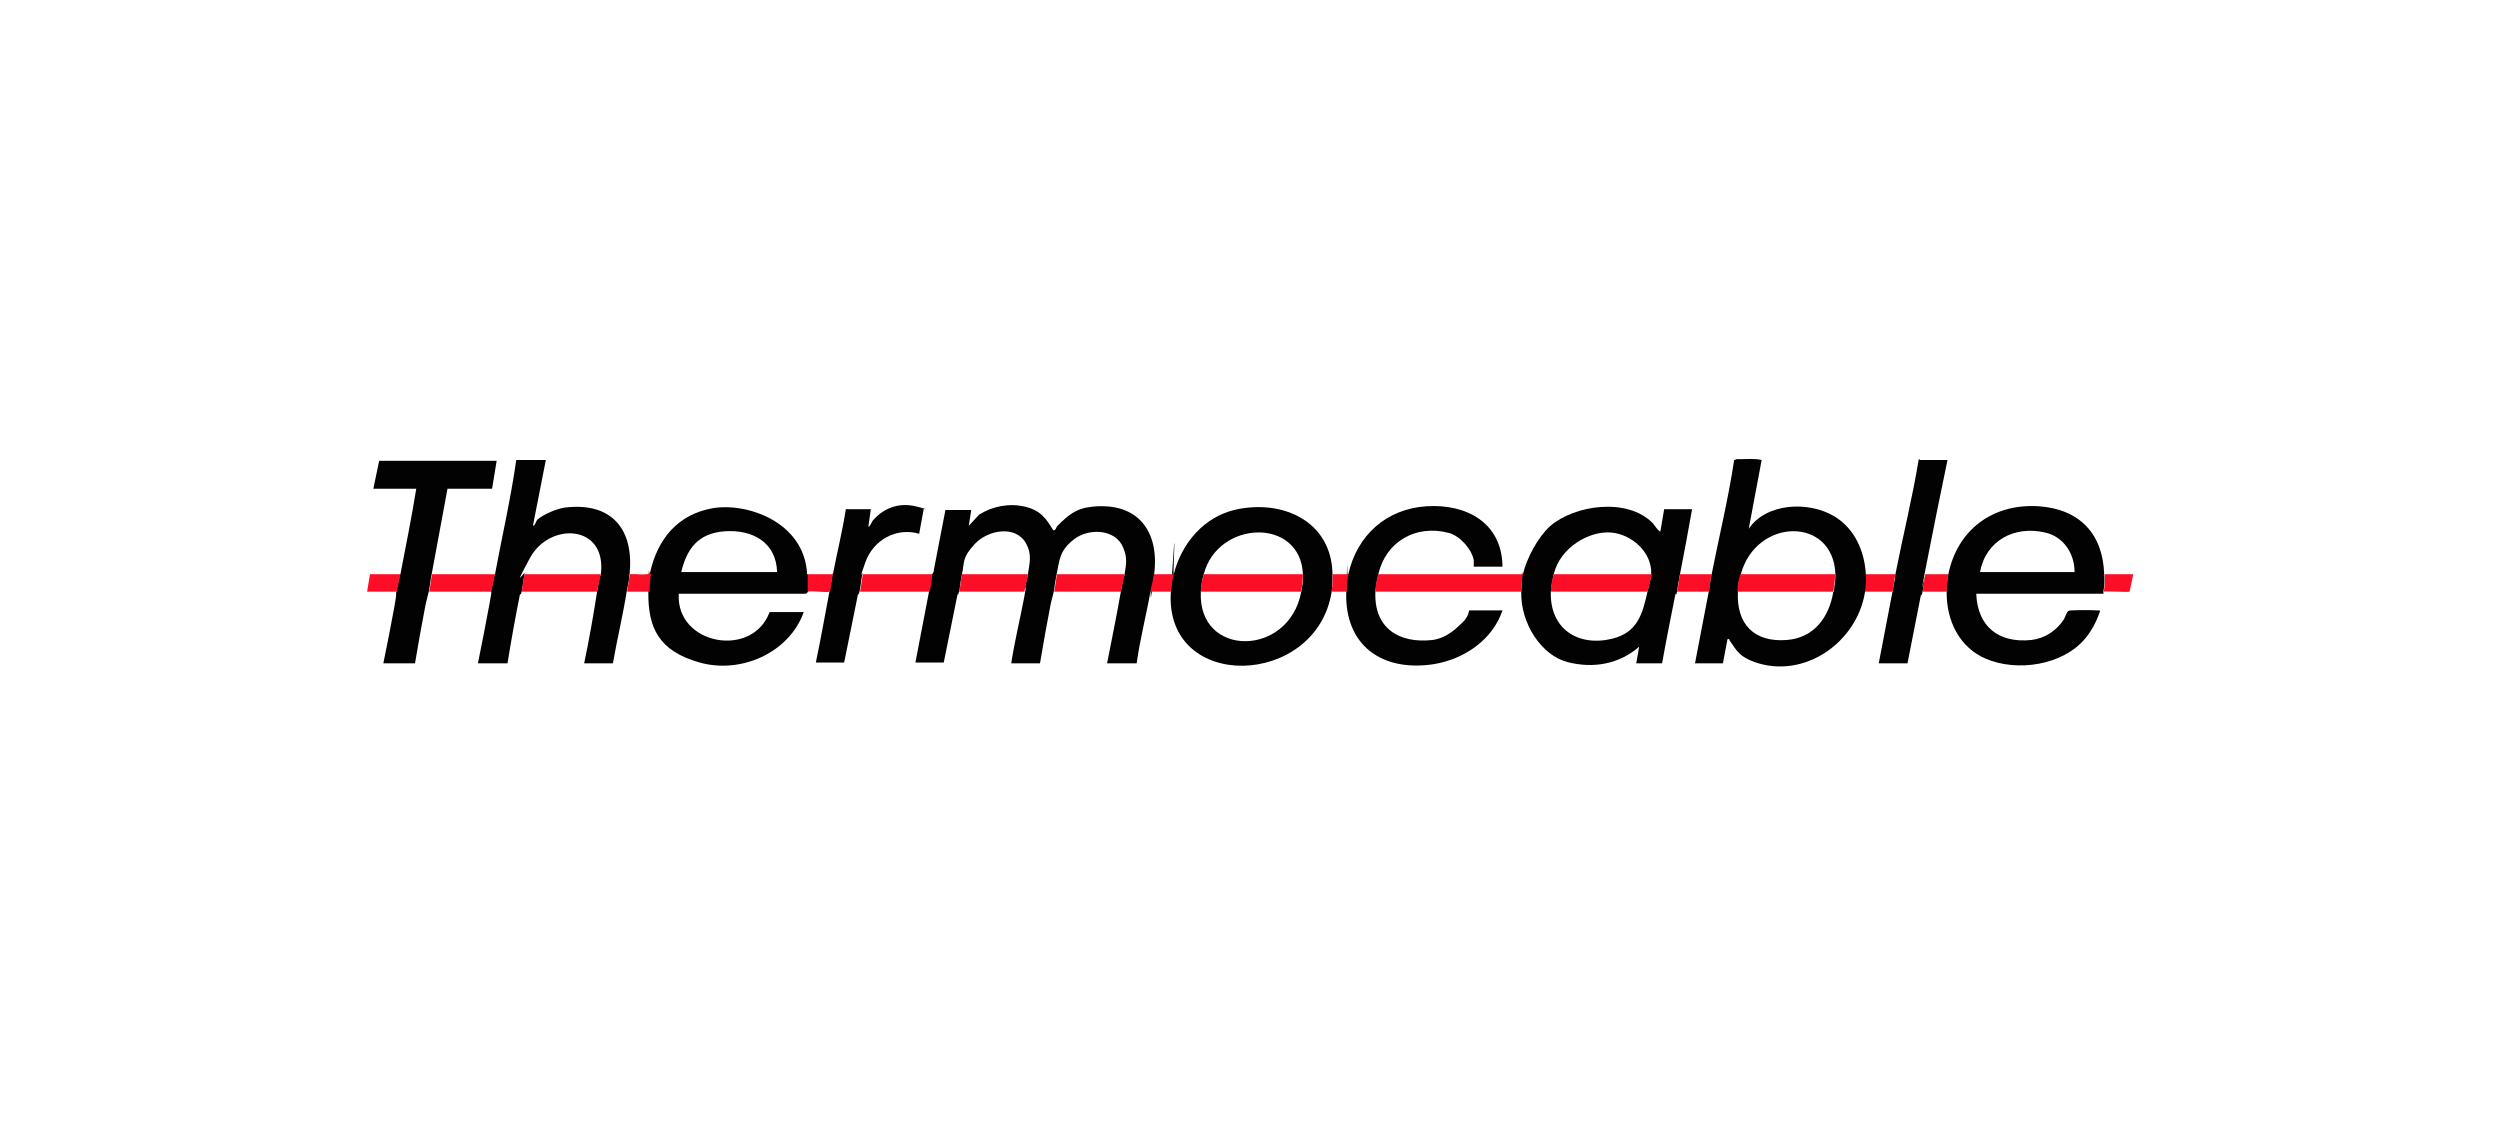 <?xml version="1.0" encoding="UTF-8"?>
<svg id="Layer_2" xmlns="http://www.w3.org/2000/svg" version="1.1" viewBox="0 0 600 270">
  <!-- Generator: Adobe Illustrator 29.2.1, SVG Export Plug-In . SVG Version: 2.1.0 Build 116)  -->
  <defs>
    <style>
      .st0 {
        fill: #030202;
      }

      .st1 {
        fill: #fc0f26;
      }
    </style>
  </defs>
  <path class="st0" d="M223.8,137.8c0-.2.4-.6.3-.9l2.8-14.5h6.2l-.6,3.8,2.5-2.7c3.2-2,7.2-2.8,11-1.9s5.1,2.9,6.8,5.7c.7-.1.7-.8.9-1,2.7-2.7,4.5-4.3,8.5-4.7,10.9-1.1,16.1,5.9,14.8,16.2s-.6,2.9-.9,4.2c-1,5.7-2.5,11.4-3.3,17.2h-7.1c1.1-5.7,2.3-11.4,3.3-17.2s.7-2.8.9-4.2c.4-2.5.7-3.8-.3-6.3-1.8-4.6-8.3-4.8-11.8-2.1s-3.5,4.9-4.2,8.4-.4,2.8-.7,4.2-.6,2.2-.8,3.3c-.9,4.6-1.7,9.2-2.5,13.9h-6.9c.8-5.3,2.1-10.5,3.1-15.8s0-1,0-1.4c.2-1.4.7-2.8.9-4.2.4-2.7,1-4.7-.4-7.3-2.5-4.6-9.2-3.3-12.3,0s-2.5,4.3-3.1,7.2-.4,2.9-.7,4.2-.4.5-.4.8l-3.3,16.3h-6.8l3.3-17.2c.4-1.3.4-2.9.7-4.2Z"/>
  <path class="st0" d="M193.9,137.8c0,1.4,0,2.8,0,4.2,0,0-.2.5-.6.5h-30.4c-.7,12.3,17.7,15.6,21.8,4.4h8.2c-3.5,9.8-15.1,14.9-25,12.1s-12.4-8.4-12.3-17,.2-3.1.4-4.5c1.8-8.2,6.7-14,14.9-15.5s22.2,3.2,22.8,15.8ZM186.5,137.3c-.2-7.1-5.8-10.2-12.4-9.8s-9.3,4.3-10.6,9.8h23Z"/>
  <path class="st0" d="M365.5,137.8c.9-3.8,3.6-8.9,6.5-11.5,5.8-5.1,18.6-7,24.7-.7.2.2,1.5,2.2,1.8,1.9l.9-5.3h6.7c-.9,5.2-1.9,10.4-2.9,15.6s-.4,2.9-.7,4.2-.3.3-.4.6c-1.1,5.5-2.2,11-3.2,16.6h-6.2l.7-4c-4.8,4.2-11,5.3-17.2,3.7s-11.3-9.2-11.1-16.9.2-3.3.4-4.2ZM372.9,137.8c-.3,1.4-.6,2.8-.7,4.2-.3,8.8,6.4,13.3,14.7,11.3,6.1-1.5,7.3-5.9,8.5-11.3s.8-2.8.9-4.2c.2-5.3-4.7-9.6-9.7-10s-12.1,3.4-13.7,10Z"/>
  <path class="st0" d="M118.8,137.8c1.7-9.1,3.8-18.2,5.1-27.4h7.1l-3.1,15.8c.7-.2.6-1,1.1-1.5,1.3-1.2,4.8-2.7,6.7-2.9,11.2-1.3,16.5,5.3,15.4,16-.1,1.4-.4,2.8-.7,4.2-.9,5.7-2.3,11.4-3.3,17.2h-6.9c1.2-5.7,2.2-11.4,3.1-17.2s.7-2.8.9-4.2c1.5-12-12.3-12.6-17-3.9s-1,2.5-1.3,3.9-.4,2.9-.7,4.2-.3.3-.4.6c-1.1,5.5-2.1,11-3,16.6h-7.1c1-4.8,1.9-9.6,2.8-14.4s.1-1.9.3-2.7c.3-1.4.6-2.8.9-4.2Z"/>
  <path class="st0" d="M319.8,137.8c0,1.4,0,2.8-.2,4.2-3.6,23.1-40.2,24.3-38.6,0s.4-3.2.7-4.2c1.9-7.5,7.3-13.8,14.9-15.5,11.4-2.5,23,2.9,23.2,15.5ZM288.9,137.8c-.4,1.4-.6,2.8-.7,4.2-.8,15.9,21.2,15.8,24.1,0,.3-1.6.5-2.5.4-4.2-.6-13.7-20.4-13-23.8,0Z"/>
  <path class="st0" d="M323.6,137.8c2.1-9.4,9.2-15.7,18.8-16.3,9.6-.6,18.1,4,18.2,14.5h-6.9c0-.5,0-1.1,0-1.6-.5-2.6-3.3-5.8-6-6.5-7.9-2.1-15.1,2.1-16.9,9.9-.3,1.4-.6,2.8-.7,4.2-.4,8.7,5.6,12.5,13.7,11.6,2.3-.3,4.4-1.6,5.9-3s2.5-2.1,2.9-4.1h8c-2.4,7.1-9.2,11.7-16.5,12.9-12.3,1.9-21.4-4.4-21-17.3s.1-2.8.4-4.2Z"/>
  <path class="st0" d="M96.1,137.8c1.3-6.8,2.7-13.6,3.8-20.5h-10.3l1.4-6.7h28.2l-1.1,6.7h-10.7s-3.8,20.5-3.8,20.5c-.3,1.4-.4,2.8-.7,4.2s-.6,2.2-.8,3.3c-.9,4.6-1.7,9.2-2.5,13.9h-7.6c.9-4.4,1.8-8.9,2.6-13.3s.3-2.6.5-3.8.6-2.8.9-4.2Z"/>
  <path class="st0" d="M199.9,137.8c1-5.2,2.3-10.4,3.1-15.6h6l-.6,4.2c.5,0,.8-1.2,1.1-1.5,2.7-3.1,6.4-4.4,10.6-3.3s1,.4,1.6.5l-1.1,6c-5.5-1.6-11,1.5-12.9,6.8s-.4,1.8-.7,2.8-.4,2.9-.7,4.2-.4.5-.4.8l-3.3,16.3h-6.8c1.2-5.7,2.2-11.4,3.3-17.2s.4-2.8.7-4.2Z"/>
  <path class="st0" d="M454.9,137.8c1.8-9.2,4.1-18.4,5.6-27.6.2,0,.3.2.3.2h6.6c-1.8,8.7-3.6,17.5-5.3,26.3s0,.8,0,1.2c-.3,1.4-.4,2.9-.7,4.2s-.4.5-.4.8l-3.2,16.3h-6.9c1.1-5.7,2.2-11.4,3.3-17.2s.4-2.8.7-4.2Z"/>
  <path class="st1" d="M365.5,137.8c-.2.9-.4,3.2-.4,4.2h-35c0-1.4.3-2.9.7-4.2h34.8Z"/>
  <path class="st1" d="M144.2,137.8c-.2,1.4-.7,2.8-.9,4.2h-18.1c.3-1.3.3-2.8.7-4.2h18.3Z"/>
  <path class="st1" d="M223.8,137.8c-.3,1.3-.3,2.9-.7,4.2h-16.7c.3-1.3.4-2.8.7-4.2h16.7Z"/>
  <path class="st1" d="M269.9,137.8c-.2,1.4-.6,2.8-.9,4.2h-16c.3-1.4.4-2.8.7-4.2h16.3Z"/>
  <path class="st1" d="M246.7,137.8c-.2,1.4-.6,2.8-.9,4.2h-15.6c.3-1.3.4-2.8.7-4.2h15.8Z"/>
  <path class="st1" d="M118.8,137.8c-.3,1.4-.6,2.8-.9,4.2h-14.9c.3-1.4.4-2.8.7-4.2h15.2Z"/>
  <path class="st1" d="M410.8,137.8c-.3,1.4-.4,2.8-.7,4.2h-7.6c.3-1.3.4-2.8.7-4.2h7.6Z"/>
  <path class="st1" d="M96.1,137.8c-.3,1.4-.6,2.8-.9,4.2h-7.1s.7-4.2.7-4.2h7.4Z"/>
  <path class="st1" d="M454.9,137.8c-.3,1.4-.4,2.8-.7,4.2h-6.7c.2-1.4.3-2.8.2-4.2h7.1Z"/>
  <path class="st1" d="M505.1,137.8h6.9c0,.1-.9,4.2-.9,4.2-.2.2-5.9-.2-6.2,0,.3-1.3.3-2.9.2-4.2Z"/>
  <path class="st1" d="M467.6,137.8c-.2,1.1-.4,3.1-.4,4.2h-5.8c.3-1.3.4-2.8.7-4.2h5.6Z"/>
  <path class="st1" d="M199.9,137.8c-.3,1.4-.4,2.8-.7,4.2-1.4.3-4.1-.3-5.3,0,0-1.4,0-2.8,0-4.2h6Z"/>
  <path class="st1" d="M155.8,142h-5.3c.2-1.4.5-2.8.7-4.2,1.7-.1,3.5.3,5.1-.2-.3,1.3-.4,3.1-.4,4.5Z"/>
  <path class="st1" d="M281.7,137.8c-.3,1-.6,3.3-.7,4.2h-4.9c.2-1.3.7-3,.9-4.2h4.7Z"/>
  <path class="st1" d="M323.6,137.8c-.3,1.4-.4,2.8-.4,4.2h-3.6c.2-1.4.3-2.8.2-4.2h3.8Z"/>
  <path class="st0" d="M504.8,142c.3-1.3.3-2.9.2-4.2-.3-9.7-5.9-15.6-15.7-16.3-11-.7-19.5,5.6-21.7,16.3-.2,1.1-.4,3.1-.4,4.2-.1,7,3.1,13.4,9.4,16.1,7.5,3.2,18.4,1.6,23.8-4.8,1.6-1.9,2.8-4.2,3.6-6.6,0-.3-.3-.2-.6-.2-1.6-.1-4.6-.1-6.3,0-.4,0-.4,0-.8.2-.3.3-.7,1.5-1,2-1.8,2.7-4.5,4.5-7.8,4.9-7.8.8-12.9-3.2-13.2-11.1h30.5c.1-.1,0-.4,0-.4ZM475.2,137.3c1.4-7.6,8.3-11.2,15.6-9.5,4.5,1,7.1,5.1,7.1,9.5h-22.7Z"/>
  <path class="st0" d="M447.8,137.8c-.3-5.5-2.7-11-7.6-13.9-6.2-3.7-16.3-3.2-20.5,3l3.1-16.5c-1.6-.4-3.6-.2-5.2-.2-.4,0-1-.1-1.2.2h-.2c-1.4,9.3-3.6,18.3-5.4,27.4-.3,1.4-.4,2.8-.7,4.2l-3.3,17.2h6.7l1.1-5.8c.5-.1.4,0,.5.3,1.9,2.8,2.5,3.9,6,5.2,12,4.2,24.6-4.8,26.5-16.8.2-1.4.3-2.8.2-4.2ZM440,142c-1,6.1-4.6,11.1-11.2,11.6-7.9.6-12.1-3.9-11.7-11.6,0-1.9.2-2.4.7-4.2,3.7-13.6,22.2-13.9,22.7,0,0,1.8-.2,2.6-.4,4.2Z"/>
  <path class="st1" d="M440.4,137.8c0,1.8-.2,2.6-.4,4.2h-23c0-1.9.2-2.4.7-4.2h22.7Z"/>
  <path class="st1" d="M396.3,137.8c0,1.5-.6,2.8-.9,4.2h-23.2c0-1.4.3-2.9.7-4.2h23.4Z"/>
  <path class="st1" d="M312.7,137.8c0,1.7-.2,2.6-.4,4.2h-24.1c0-1.4.3-2.9.7-4.2h23.8Z"/>
</svg>